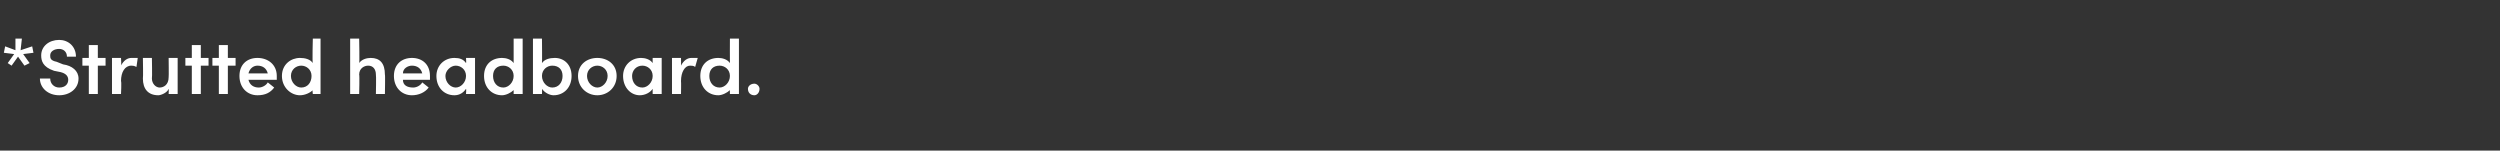 <?xml version="1.0" standalone="no"?><!DOCTYPE svg PUBLIC "-//W3C//DTD SVG 1.1//EN" "http://www.w3.org/Graphics/SVG/1.1/DTD/svg11.dtd"><svg xmlns="http://www.w3.org/2000/svg" version="1.1" width="194.2px" height="11.7px" viewBox="0 -3 194.2 11.7" style="top:-3px"><rect x="0" y="-3" width="194.2" height="11.7" fill="#333333" stroke="none"/>  <desc>*Strutted headboard.</desc>  <defs/>  <g id="Polygon35224">    <path d="M 2.6 1.1 L 1.8 1.2 L 2.3 1.9 L 1.9 2.1 L 1.4 1.4 L 0.9 2.1 L 0.6 1.9 L 1.1 1.2 L 0.3 1.1 L 0.4 0.6 L 1.2 0.9 L 1.2 0 L 1.7 0 L 1.6 0.9 L 2.5 0.6 L 2.6 1.1 Z M 3.1 3.1 C 3.1 3.1 3.9 3.1 3.9 3.1 C 3.9 3.5 4.2 3.8 4.6 3.8 C 5.1 3.8 5.3 3.5 5.3 3.2 C 5.3 2.9 5.1 2.7 4.7 2.6 C 4.7 2.6 4.2 2.5 4.2 2.5 C 3.3 2.2 3.2 1.7 3.2 1.3 C 3.2 0.6 3.8 0.1 4.6 0.1 C 5.3 0.1 5.9 0.6 5.9 1.4 C 5.9 1.4 5.2 1.4 5.2 1.4 C 5.2 1 4.9 0.8 4.6 0.8 C 4.2 0.8 3.9 1 3.9 1.3 C 3.9 1.5 3.9 1.7 4.4 1.8 C 4.4 1.8 4.9 2 4.9 2 C 5.6 2.1 6.1 2.5 6.1 3.1 C 6.1 3.9 5.4 4.4 4.6 4.4 C 3.7 4.4 3.1 3.8 3.1 3.1 Z M 8.2 1.5 L 8.2 2.1 L 7.6 2.1 L 7.6 4.3 L 6.9 4.3 L 6.9 2.1 L 6.4 2.1 L 6.4 1.5 L 6.9 1.5 L 6.9 0.5 L 7.6 0.5 L 7.6 1.5 L 8.2 1.5 Z M 10.7 1.5 C 10.7 1.5 10.6 2.2 10.6 2.2 C 10.4 2.1 10.3 2.1 10.2 2.1 C 9.7 2.1 9.4 2.6 9.4 3.3 C 9.45 3.35 9.4 4.3 9.4 4.3 L 8.7 4.3 L 8.7 1.5 L 9.4 1.5 C 9.4 1.5 9.44 2.12 9.4 2.1 C 9.6 1.7 9.9 1.5 10.2 1.5 C 10.4 1.5 10.6 1.5 10.7 1.5 Z M 13.1 1.5 L 13.8 1.5 L 13.8 4.3 L 13.1 4.3 C 13.1 4.3 13.12 3.89 13.1 3.9 C 13 4.2 12.5 4.4 12.3 4.4 C 11.5 4.4 11.1 3.9 11.1 3.1 C 11.13 3.1 11.1 1.5 11.1 1.5 L 11.8 1.5 C 11.8 1.5 11.83 3.07 11.8 3.1 C 11.8 3.5 12.1 3.8 12.4 3.8 C 12.7 3.8 13.1 3.6 13.1 3 C 13.12 3.02 13.1 1.5 13.1 1.5 Z M 16.2 1.5 L 16.2 2.1 L 15.6 2.1 L 15.6 4.3 L 14.9 4.3 L 14.9 2.1 L 14.4 2.1 L 14.4 1.5 L 14.9 1.5 L 14.9 0.5 L 15.6 0.5 L 15.6 1.5 L 16.2 1.5 Z M 18.3 1.5 L 18.3 2.1 L 17.7 2.1 L 17.7 4.3 L 17 4.3 L 17 2.1 L 16.5 2.1 L 16.5 1.5 L 17 1.5 L 17 0.5 L 17.7 0.5 L 17.7 1.5 L 18.3 1.5 Z M 21.5 3.2 C 21.5 3.2 19.3 3.2 19.3 3.2 C 19.4 3.6 19.7 3.8 20.1 3.8 C 20.4 3.8 20.7 3.6 20.8 3.4 C 20.8 3.4 21.3 3.8 21.3 3.8 C 21 4.2 20.6 4.4 20 4.4 C 19.2 4.4 18.6 3.8 18.6 2.9 C 18.6 2 19.2 1.5 20 1.5 C 20.8 1.5 21.5 2 21.5 2.9 C 21.5 3 21.5 3.1 21.5 3.2 Z M 20.8 2.7 C 20.7 2.3 20.4 2.1 20 2.1 C 19.7 2.1 19.4 2.3 19.3 2.7 C 19.3 2.7 20.8 2.7 20.8 2.7 Z M 24.3 0 L 24.9 0 L 24.9 4.3 L 24.3 4.3 C 24.3 4.3 24.25 3.95 24.3 4 C 24.1 4.2 23.7 4.4 23.3 4.4 C 22.6 4.4 21.9 3.8 21.9 2.9 C 21.9 2 22.6 1.5 23.3 1.5 C 23.7 1.5 24.1 1.6 24.3 1.9 C 24.25 1.89 24.3 0 24.3 0 Z M 24.2 2.9 C 24.2 2.4 23.8 2.1 23.4 2.1 C 23 2.1 22.6 2.4 22.6 2.9 C 22.6 3.4 23 3.8 23.4 3.8 C 23.9 3.8 24.2 3.4 24.2 2.9 Z M 29.9 2.8 C 29.93 2.75 29.9 4.3 29.9 4.3 L 29.2 4.3 C 29.2 4.3 29.23 2.8 29.2 2.8 C 29.2 2.4 29 2.1 28.6 2.1 C 28.3 2.1 27.9 2.3 27.9 2.8 C 27.94 2.84 27.9 4.3 27.9 4.3 L 27.2 4.3 L 27.2 0 L 27.9 0 C 27.9 0 27.94 1.95 27.9 1.9 C 28.1 1.6 28.5 1.5 28.8 1.5 C 29.5 1.5 29.9 1.9 29.9 2.8 Z M 33.4 3.2 C 33.4 3.2 31.3 3.2 31.3 3.2 C 31.3 3.6 31.6 3.8 32.1 3.8 C 32.4 3.8 32.7 3.6 32.8 3.4 C 32.8 3.4 33.3 3.8 33.3 3.8 C 33 4.2 32.5 4.4 32 4.4 C 31.2 4.4 30.6 3.8 30.6 2.9 C 30.6 2 31.2 1.5 32 1.5 C 32.8 1.5 33.4 2 33.4 2.9 C 33.4 3 33.4 3.1 33.4 3.2 Z M 32.8 2.7 C 32.7 2.3 32.4 2.1 32 2.1 C 31.7 2.1 31.3 2.3 31.3 2.7 C 31.3 2.7 32.8 2.7 32.8 2.7 Z M 36.2 1.5 L 36.9 1.5 L 36.9 4.3 L 36.2 4.3 C 36.2 4.3 36.23 3.89 36.2 3.9 C 36 4.2 35.7 4.4 35.3 4.4 C 34.5 4.4 33.9 3.8 33.9 2.9 C 33.9 2.1 34.5 1.5 35.3 1.5 C 35.7 1.5 36 1.6 36.2 1.9 C 36.23 1.91 36.2 1.5 36.2 1.5 Z M 36.2 2.9 C 36.2 2.4 35.8 2.1 35.4 2.1 C 35 2.1 34.6 2.5 34.6 2.9 C 34.6 3.4 35 3.8 35.4 3.8 C 35.8 3.8 36.2 3.4 36.2 2.9 Z M 39.9 0 L 40.6 0 L 40.6 4.3 L 39.9 4.3 C 39.9 4.3 39.9 3.95 39.9 4 C 39.7 4.2 39.3 4.4 39 4.4 C 38.2 4.4 37.6 3.8 37.6 2.9 C 37.6 2 38.2 1.5 39 1.5 C 39.3 1.5 39.7 1.6 39.9 1.9 C 39.9 1.89 39.9 0 39.9 0 Z M 39.9 2.9 C 39.9 2.4 39.5 2.1 39.1 2.1 C 38.6 2.1 38.3 2.4 38.3 2.9 C 38.3 3.4 38.6 3.8 39.1 3.8 C 39.5 3.8 39.9 3.4 39.9 2.9 Z M 44.4 2.9 C 44.4 3.8 43.8 4.4 43 4.4 C 42.7 4.4 42.3 4.2 42.1 3.9 C 42.12 3.95 42.1 4.3 42.1 4.3 L 41.4 4.3 L 41.4 0 L 42.1 0 C 42.1 0 42.12 1.9 42.1 1.9 C 42.3 1.6 42.7 1.5 43.1 1.5 C 43.8 1.5 44.4 2 44.4 2.9 Z M 43.7 2.9 C 43.7 2.4 43.4 2.1 42.9 2.1 C 42.5 2.1 42.1 2.4 42.1 2.9 C 42.1 3.4 42.5 3.8 42.9 3.8 C 43.4 3.8 43.7 3.4 43.7 2.9 Z M 44.9 2.9 C 44.9 2 45.6 1.5 46.4 1.5 C 47.2 1.5 47.9 2 47.9 2.9 C 47.9 3.8 47.2 4.4 46.4 4.4 C 45.6 4.4 44.9 3.8 44.9 2.9 Z M 47.2 2.9 C 47.2 2.4 46.8 2.1 46.4 2.1 C 46 2.1 45.6 2.4 45.6 2.9 C 45.6 3.4 46 3.8 46.4 3.8 C 46.8 3.8 47.2 3.4 47.2 2.9 Z M 50.7 1.5 L 51.4 1.5 L 51.4 4.3 L 50.7 4.3 C 50.7 4.3 50.69 3.89 50.7 3.9 C 50.5 4.2 50.1 4.4 49.7 4.4 C 49 4.4 48.4 3.8 48.4 2.9 C 48.4 2.1 49 1.5 49.8 1.5 C 50.1 1.5 50.5 1.6 50.7 1.9 C 50.69 1.91 50.7 1.5 50.7 1.5 Z M 50.7 2.9 C 50.7 2.4 50.3 2.1 49.9 2.1 C 49.4 2.1 49.1 2.5 49.1 2.9 C 49.1 3.4 49.4 3.8 49.9 3.8 C 50.3 3.8 50.7 3.4 50.7 2.9 Z M 54.2 1.5 C 54.2 1.5 54 2.2 54 2.2 C 53.9 2.1 53.7 2.1 53.6 2.1 C 53.2 2.1 52.9 2.6 52.9 3.3 C 52.92 3.35 52.9 4.3 52.9 4.3 L 52.2 4.3 L 52.2 1.5 L 52.9 1.5 C 52.9 1.5 52.91 2.12 52.9 2.1 C 53.1 1.7 53.4 1.5 53.7 1.5 C 53.9 1.5 54.1 1.5 54.2 1.5 Z M 56.7 0 L 57.4 0 L 57.4 4.3 L 56.7 4.3 C 56.7 4.3 56.69 3.95 56.7 4 C 56.5 4.2 56.1 4.4 55.8 4.4 C 55 4.4 54.4 3.8 54.4 2.9 C 54.4 2 55 1.5 55.8 1.5 C 56.1 1.5 56.5 1.6 56.7 1.9 C 56.69 1.89 56.7 0 56.7 0 Z M 56.7 2.9 C 56.7 2.4 56.3 2.1 55.9 2.1 C 55.4 2.1 55.1 2.4 55.1 2.9 C 55.1 3.4 55.4 3.8 55.9 3.8 C 56.3 3.8 56.7 3.4 56.7 2.9 Z M 58.1 3.9 C 58.1 3.7 58.3 3.5 58.6 3.5 C 58.8 3.5 59 3.7 59 3.9 C 59 4.2 58.8 4.4 58.6 4.4 C 58.3 4.4 58.1 4.2 58.1 3.9 Z " stroke="none" fill="#fff"/>  </g></svg>